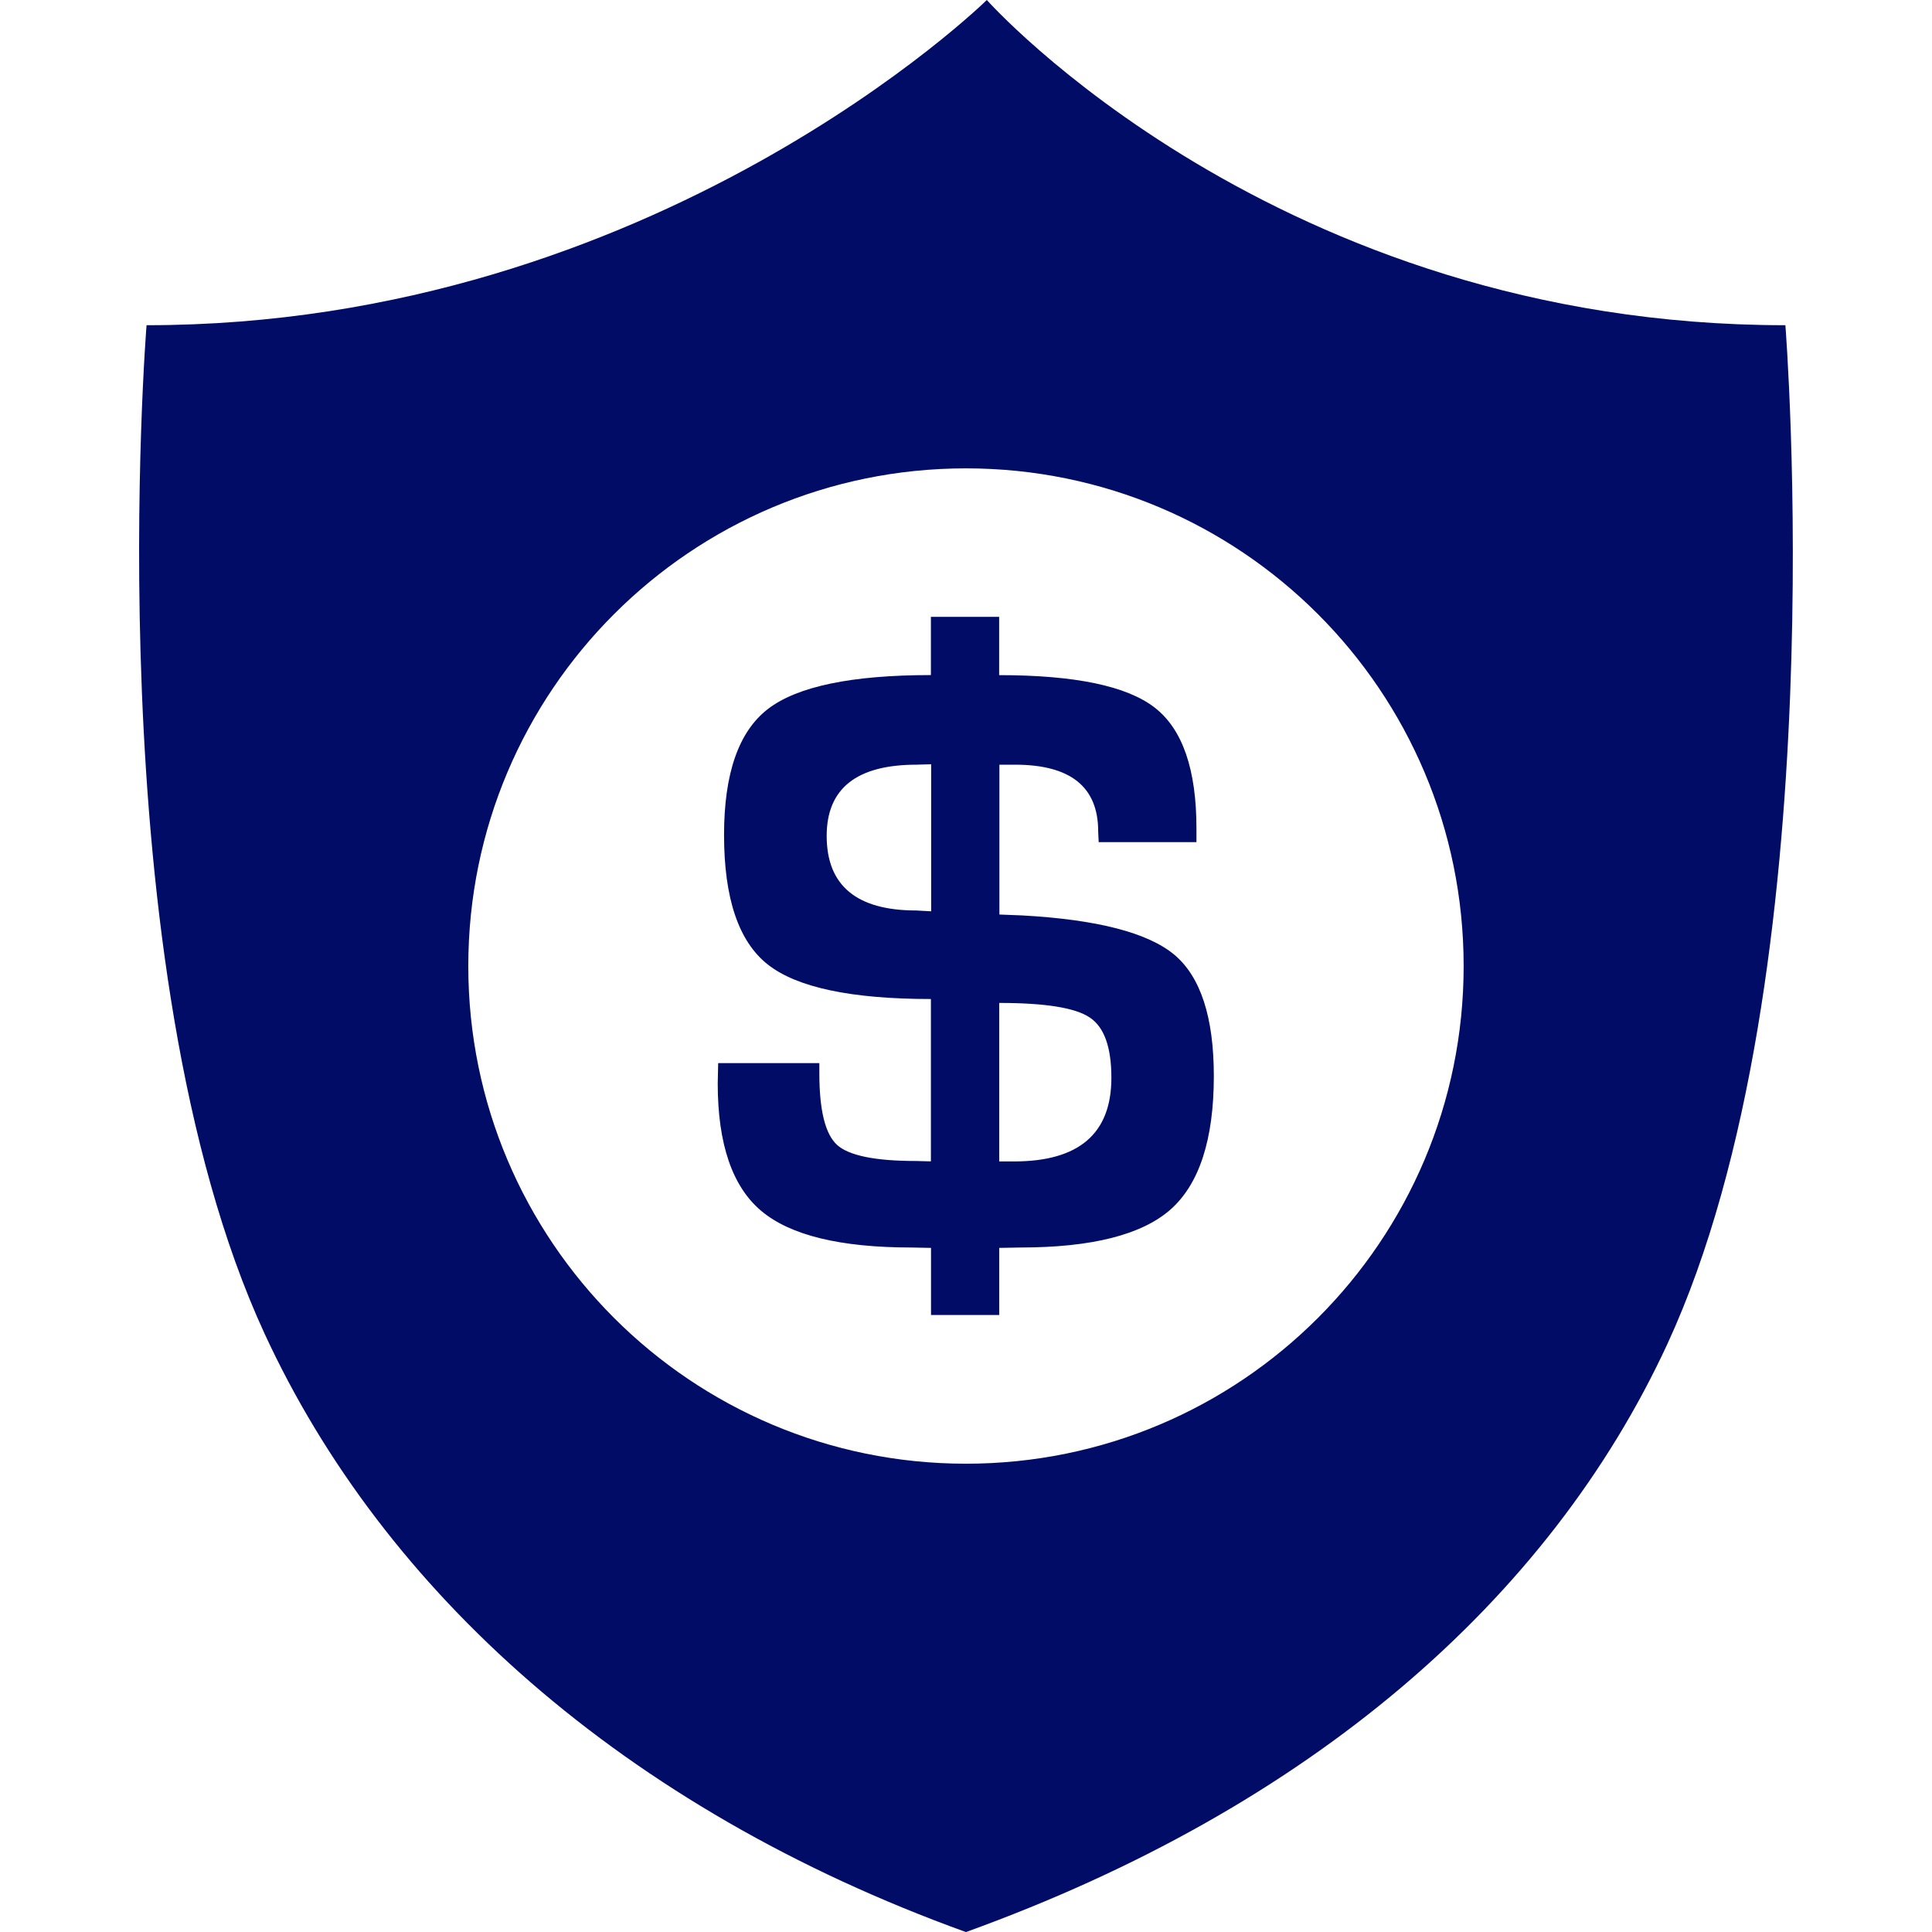 <svg xmlns="http://www.w3.org/2000/svg" xmlns:xlink="http://www.w3.org/1999/xlink" fill="#000C66" id="Capa_1" width="800px" height="800px" viewBox="0 0 30.571 30.571" xml:space="preserve"><g id="SVGRepo_bgCarrier" stroke-width="0"></g><g id="SVGRepo_tracerCarrier" stroke-linecap="round" stroke-linejoin="round"></g><g id="SVGRepo_iconCarrier"> <g> <path d="M28.251,5.146C20.19,5.146,15.615,0,15.615,0S10.379,5.146,2.319,5.146c0,0-0.82,10.136,1.868,15.958 c1.875,4.062,5.666,7.505,11.097,9.468c5.433-1.961,9.224-5.246,11.101-9.308C29.071,15.442,28.251,5.146,28.251,5.146z M15.285,23.161c-4.35,0-7.875-3.526-7.875-7.875c0-4.349,3.525-7.875,7.875-7.875c4.35,0,7.875,3.525,7.875,7.875 C23.16,19.637,19.635,23.161,15.285,23.161z M15.814,12.099v2.372l0.357,0.014c1.188,0.065,1.992,0.273,2.411,0.622 c0.416,0.35,0.625,0.99,0.625,1.92c0,1.002-0.229,1.705-0.682,2.109c-0.455,0.403-1.25,0.604-2.384,0.604l-0.33,0.006v1.062h-1.079 v-1.062l-0.304-0.006c-1.129,0-1.922-0.192-2.383-0.58c-0.457-0.385-0.688-1.058-0.688-2.017l0.007-0.321h1.601v0.164 c0,0.584,0.094,0.961,0.281,1.131c0.186,0.168,0.602,0.254,1.248,0.254l0.236,0.006v-2.569c-1.26,0-2.121-0.183-2.582-0.547 c-0.461-0.364-0.691-1.048-0.691-2.049c0-0.971,0.23-1.635,0.694-1.993c0.464-0.357,1.323-0.537,2.579-0.537V9.761h1.08v0.922 c1.201,0,2.021,0.172,2.462,0.514c0.441,0.343,0.66,0.98,0.66,1.911v0.218h-1.547l-0.008-0.171c0-0.704-0.438-1.055-1.316-1.055 h-0.25v-0.001H15.814z M14.734,12.093l-0.23,0.007c-0.949,0-1.423,0.376-1.423,1.127c0,0.786,0.474,1.18,1.417,1.18 c0.01,0,0.088,0.004,0.236,0.013V12.093z M15.814,18.378h0.23c1.028,0,1.542-0.44,1.542-1.323c0-0.482-0.112-0.802-0.343-0.955 c-0.229-0.154-0.705-0.23-1.432-0.23v2.51L15.814,18.378L15.814,18.378z"></path> </g> </g></svg>